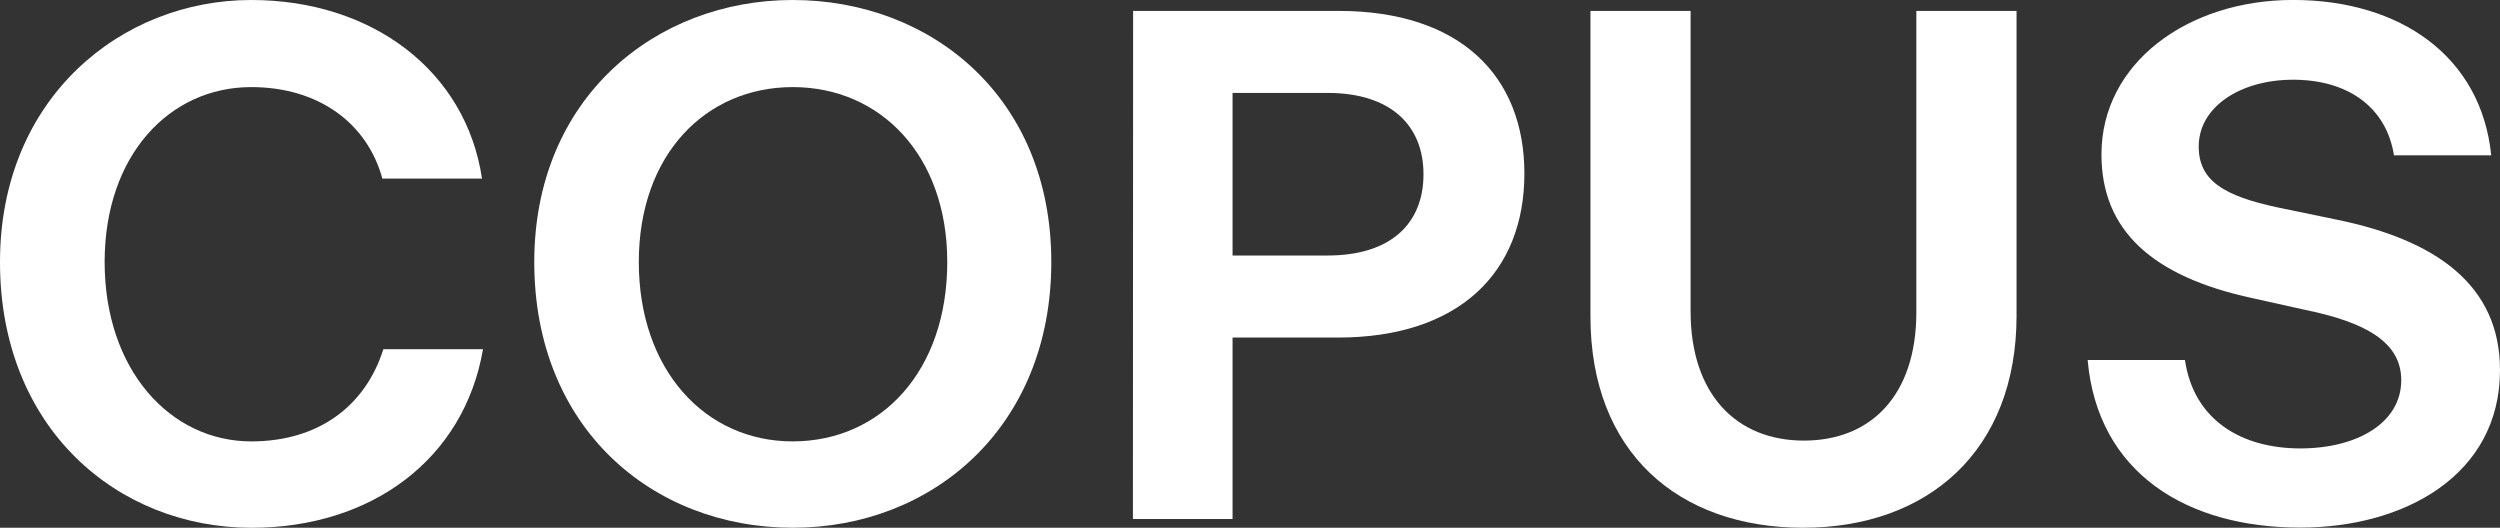 <svg id="Layer_1" data-name="Layer 1" xmlns="http://www.w3.org/2000/svg" viewBox="0 0 501.76 105.92"><rect x="0" y="0" width="501.76" height="105.92" fill="#333333" stroke="none"/><defs><style>.cls-1{fill:#fff;}</style></defs><path class="cls-1" d="M0,52.59C0,19.67,24.33,0,50.41,0,74.74,0,93.53,14.28,96.74,35.84h-20C73.72,24.77,64,17.48,50.41,17.48,34,17.48,21,31.18,21,52.59c0,21.57,13.11,36,29.43,36,13.4,0,22.87-7,26.51-18.5h20c-3.78,22-22.29,35.84-46.47,35.84C23.6,105.92,0,86,0,52.59Z"/><path class="cls-1" d="M107.23,52.59C107.23,19.67,131.56,0,159.09,0,186.77,0,211,19.38,211,52.59s-23.89,53.33-51.87,53.33C130.83,105.92,107.23,85.81,107.23,52.59Zm82.89,0c0-21.56-13.54-35.11-31-35.11S128.21,31,128.21,52.59s13.25,36,30.88,36C176.87,88.58,190.12,74.45,190.12,52.59Z"/><path class="cls-1" d="M227.42,2.19h41.23c24.48,0,37.3,13.11,37.3,32.63,0,20-13.26,32.93-37.44,32.93H247.38v36.42h-20Zm39.05,49.09c12.67,0,19.23-6.41,19.23-16.31S279,18.65,266.47,18.65H247.38V51.28Z"/><path class="cls-1" d="M319.21,63.52V2.19h20.1V62.5c0,16.61,9.18,25.93,22.73,25.93s22.58-9.17,22.58-25.78V2.19h20.11V63.38c0,27.09-17.78,42.54-42.84,42.54S319.21,90.77,319.21,63.52Z"/><path class="cls-1" d="M419,72.26h19.53C440.27,84.21,449.74,90,461.69,90c11.36,0,20.25-5.1,20.25-13.7,0-7.72-7.28-11.65-19.38-14.13l-10.49-2.33c-20.25-4.37-30.3-13.7-30.3-28.85,0-18.36,17.34-31,38.46-31C481.8,0,498,11.36,500,31.18H480.48C479,21.71,471.45,16,460.23,16c-10.49,0-18.94,5.39-18.94,13.4,0,6.85,5,9.91,15.88,12.24l11.95,2.47c19.81,4.08,32.64,13.12,32.64,30.16,0,21.13-19.24,31.62-40.07,31.62C439,105.92,421,95,419,72.26Z"/></svg>